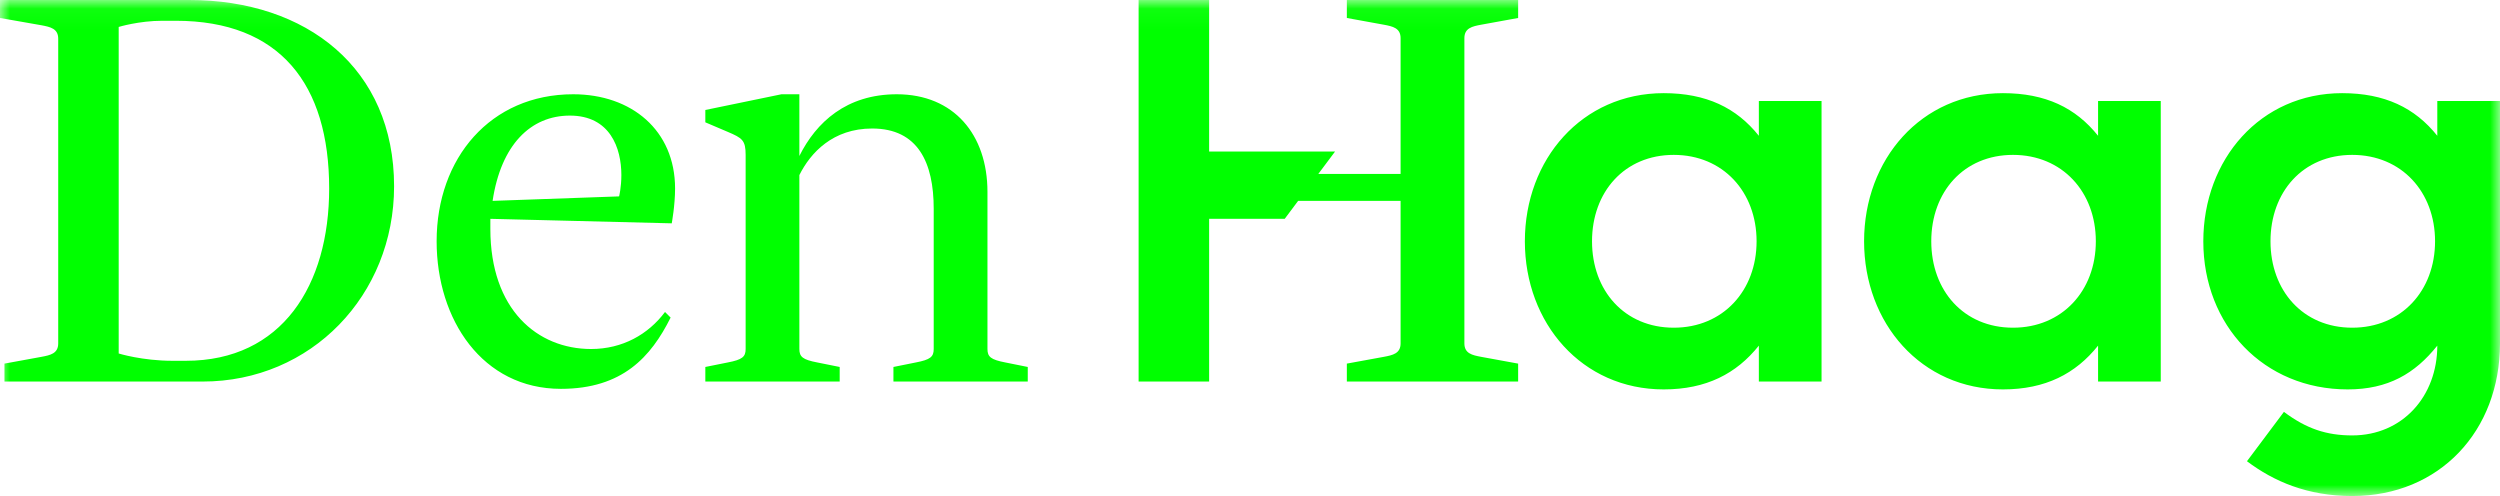 <?xml version="1.0" encoding="UTF-8"?>
<svg width="126px" height="25px" viewBox="0 0 126 25" version="1.1" xmlns="http://www.w3.org/2000/svg" xmlns:xlink="http://www.w3.org/1999/xlink">
    <title>Den Haag</title>
    <defs>
        <polygon id="path-1" points="-6.53699317e-12 0.06 126 0.06 126 25.06 -6.53699317e-12 25.06"></polygon>
    </defs>
    <g id="Page-1" stroke="none" stroke-width="1" fill="none" fill-rule="evenodd">
        <g id="Desktop-HD" transform="translate(-250, -2923)">
            <g id="Group-3" transform="translate(250, 2922.94)">
                <mask id="mask-2" fill="white">
                    <use xlink:href="#path-1"></use>
                </mask>
                <g id="Clip-2"></g>
                <path d="M84.357,16.576 C81.875,16.576 80.238,14.709 80.238,12.221 C80.238,9.732 81.875,7.866 84.357,7.866 C86.84,7.866 88.532,9.732 88.532,12.221 C88.532,14.709 86.84,16.576 84.357,16.576 L84.357,16.576 Z M88.646,6.904 C87.517,5.49 85.993,4.755 83.85,4.755 C79.73,4.755 76.853,8.092 76.853,12.221 C76.853,16.349 79.73,19.686 83.85,19.686 C85.993,19.686 87.517,18.894 88.646,17.48 L88.646,19.29 L91.806,19.29 L91.806,5.151 L88.646,5.151 L88.646,6.904 Z M118.552,16.576 C116.069,16.576 114.433,14.709 114.433,12.221 C114.433,9.732 116.069,7.866 118.552,7.866 C121.035,7.866 122.727,9.732 122.727,12.221 C122.727,14.709 121.035,16.576 118.552,16.576 L118.552,16.576 Z M122.84,5.151 L122.84,6.904 C121.712,5.49 120.187,4.755 118.044,4.755 C113.924,4.755 111.047,8.092 111.047,12.221 C111.047,16.462 114.094,19.686 118.326,19.686 C120.357,19.686 121.712,18.894 122.84,17.48 C122.84,20.025 121.091,22.005 118.552,22.005 C117.254,22.005 116.238,21.666 115.11,20.818 L113.247,23.306 C114.602,24.324 116.295,25.06 118.552,25.06 C122.953,25.06 126,21.779 126,17.368 L126,5.151 L122.84,5.151 Z M67.881,0.966 L69.743,1.305 C70.194,1.389 70.59,1.474 70.59,1.982 L70.59,8.827 L66.442,8.827 L67.288,7.696 L60.94,7.696 L60.94,0.06 L57.386,0.06 L57.386,19.29 L60.94,19.29 L60.94,11.089 L64.749,11.089 L65.426,10.184 L70.59,10.184 L70.59,17.368 C70.59,17.876 70.194,17.961 69.743,18.045 L67.881,18.386 L67.881,19.29 L76.514,19.29 L76.514,18.386 L74.651,18.045 C74.201,17.961 73.805,17.876 73.805,17.368 L73.805,1.982 C73.805,1.474 74.201,1.389 74.651,1.305 L76.514,0.966 L76.514,0.06 L67.881,0.06 L67.881,0.966 Z M101.455,16.576 C98.972,16.576 97.336,14.709 97.336,12.221 C97.336,9.732 98.972,7.866 101.455,7.866 C103.937,7.866 105.63,9.732 105.63,12.221 C105.63,14.709 103.937,16.576 101.455,16.576 L101.455,16.576 Z M105.743,6.904 C104.614,5.49 103.091,4.755 100.947,4.755 C96.827,4.755 93.95,8.092 93.95,12.221 C93.95,16.349 96.827,19.686 100.947,19.686 C103.091,19.686 104.614,18.894 105.743,17.48 L105.743,19.29 L108.902,19.29 L108.902,5.151 L105.743,5.151 L105.743,6.904 Z M31.203,9.958 L24.827,10.184 C25.251,7.356 26.747,5.886 28.721,5.886 C30.752,5.886 31.317,7.526 31.317,8.884 C31.317,9.505 31.203,9.958 31.203,9.958 L31.203,9.958 Z M28.89,4.811 C24.714,4.811 22.006,8.035 22.006,12.221 C22.006,16.179 24.32,19.658 28.269,19.658 C31.373,19.658 32.811,18.045 33.799,16.066 L33.517,15.784 C32.671,16.914 31.373,17.65 29.793,17.65 C27.085,17.65 24.714,15.67 24.714,11.598 L24.714,11.089 L33.856,11.316 C33.856,11.316 34.024,10.411 34.024,9.562 C34.024,6.621 31.824,4.811 28.89,4.811 L28.89,4.811 Z M9.367,18.244 L8.69,18.244 C7.166,18.244 5.982,17.876 5.982,17.876 L5.982,1.418 C5.982,1.418 6.997,1.107 8.182,1.107 L8.859,1.107 C14.107,1.107 16.59,4.302 16.59,9.562 C16.59,14.426 14.22,18.244 9.367,18.244 L9.367,18.244 Z M9.536,0.06 L-6.53699317e-12,0.06 L-6.53699317e-12,0.966 L2.088,1.333 C2.539,1.418 2.934,1.502 2.934,2.011 L2.934,17.368 C2.934,17.876 2.539,17.961 2.088,18.045 L0.225,18.386 L0.225,19.29 L10.213,19.29 C15.687,19.29 19.862,14.935 19.862,9.449 C19.862,3.511 15.461,0.06 9.536,0.06 L9.536,0.06 Z M49.768,17.65 L49.768,9.732 C49.768,6.848 48.075,4.811 45.198,4.811 C42.658,4.811 41.135,6.225 40.288,7.922 L40.288,4.811 L39.386,4.811 L35.549,5.603 L35.549,6.225 L36.678,6.706 C37.411,7.017 37.58,7.13 37.58,7.866 L37.58,17.65 C37.58,18.045 37.411,18.187 36.678,18.328 L35.549,18.555 L35.549,19.29 L42.32,19.29 L42.32,18.555 L41.192,18.328 C40.458,18.187 40.288,18.045 40.288,17.65 L40.288,8.884 C40.853,7.753 41.981,6.537 43.956,6.537 C46.27,6.537 47.059,8.261 47.059,10.58 L47.059,17.65 C47.059,18.045 46.89,18.187 46.157,18.328 L45.029,18.555 L45.029,19.29 L51.799,19.29 L51.799,18.555 L50.671,18.328 C49.938,18.187 49.768,18.045 49.768,17.65 L49.768,17.65 Z" id="Fill-1" fill="#00FF00" mask="url(#mask-2)"></path>
            </g>
        </g>
    </g>
</svg>